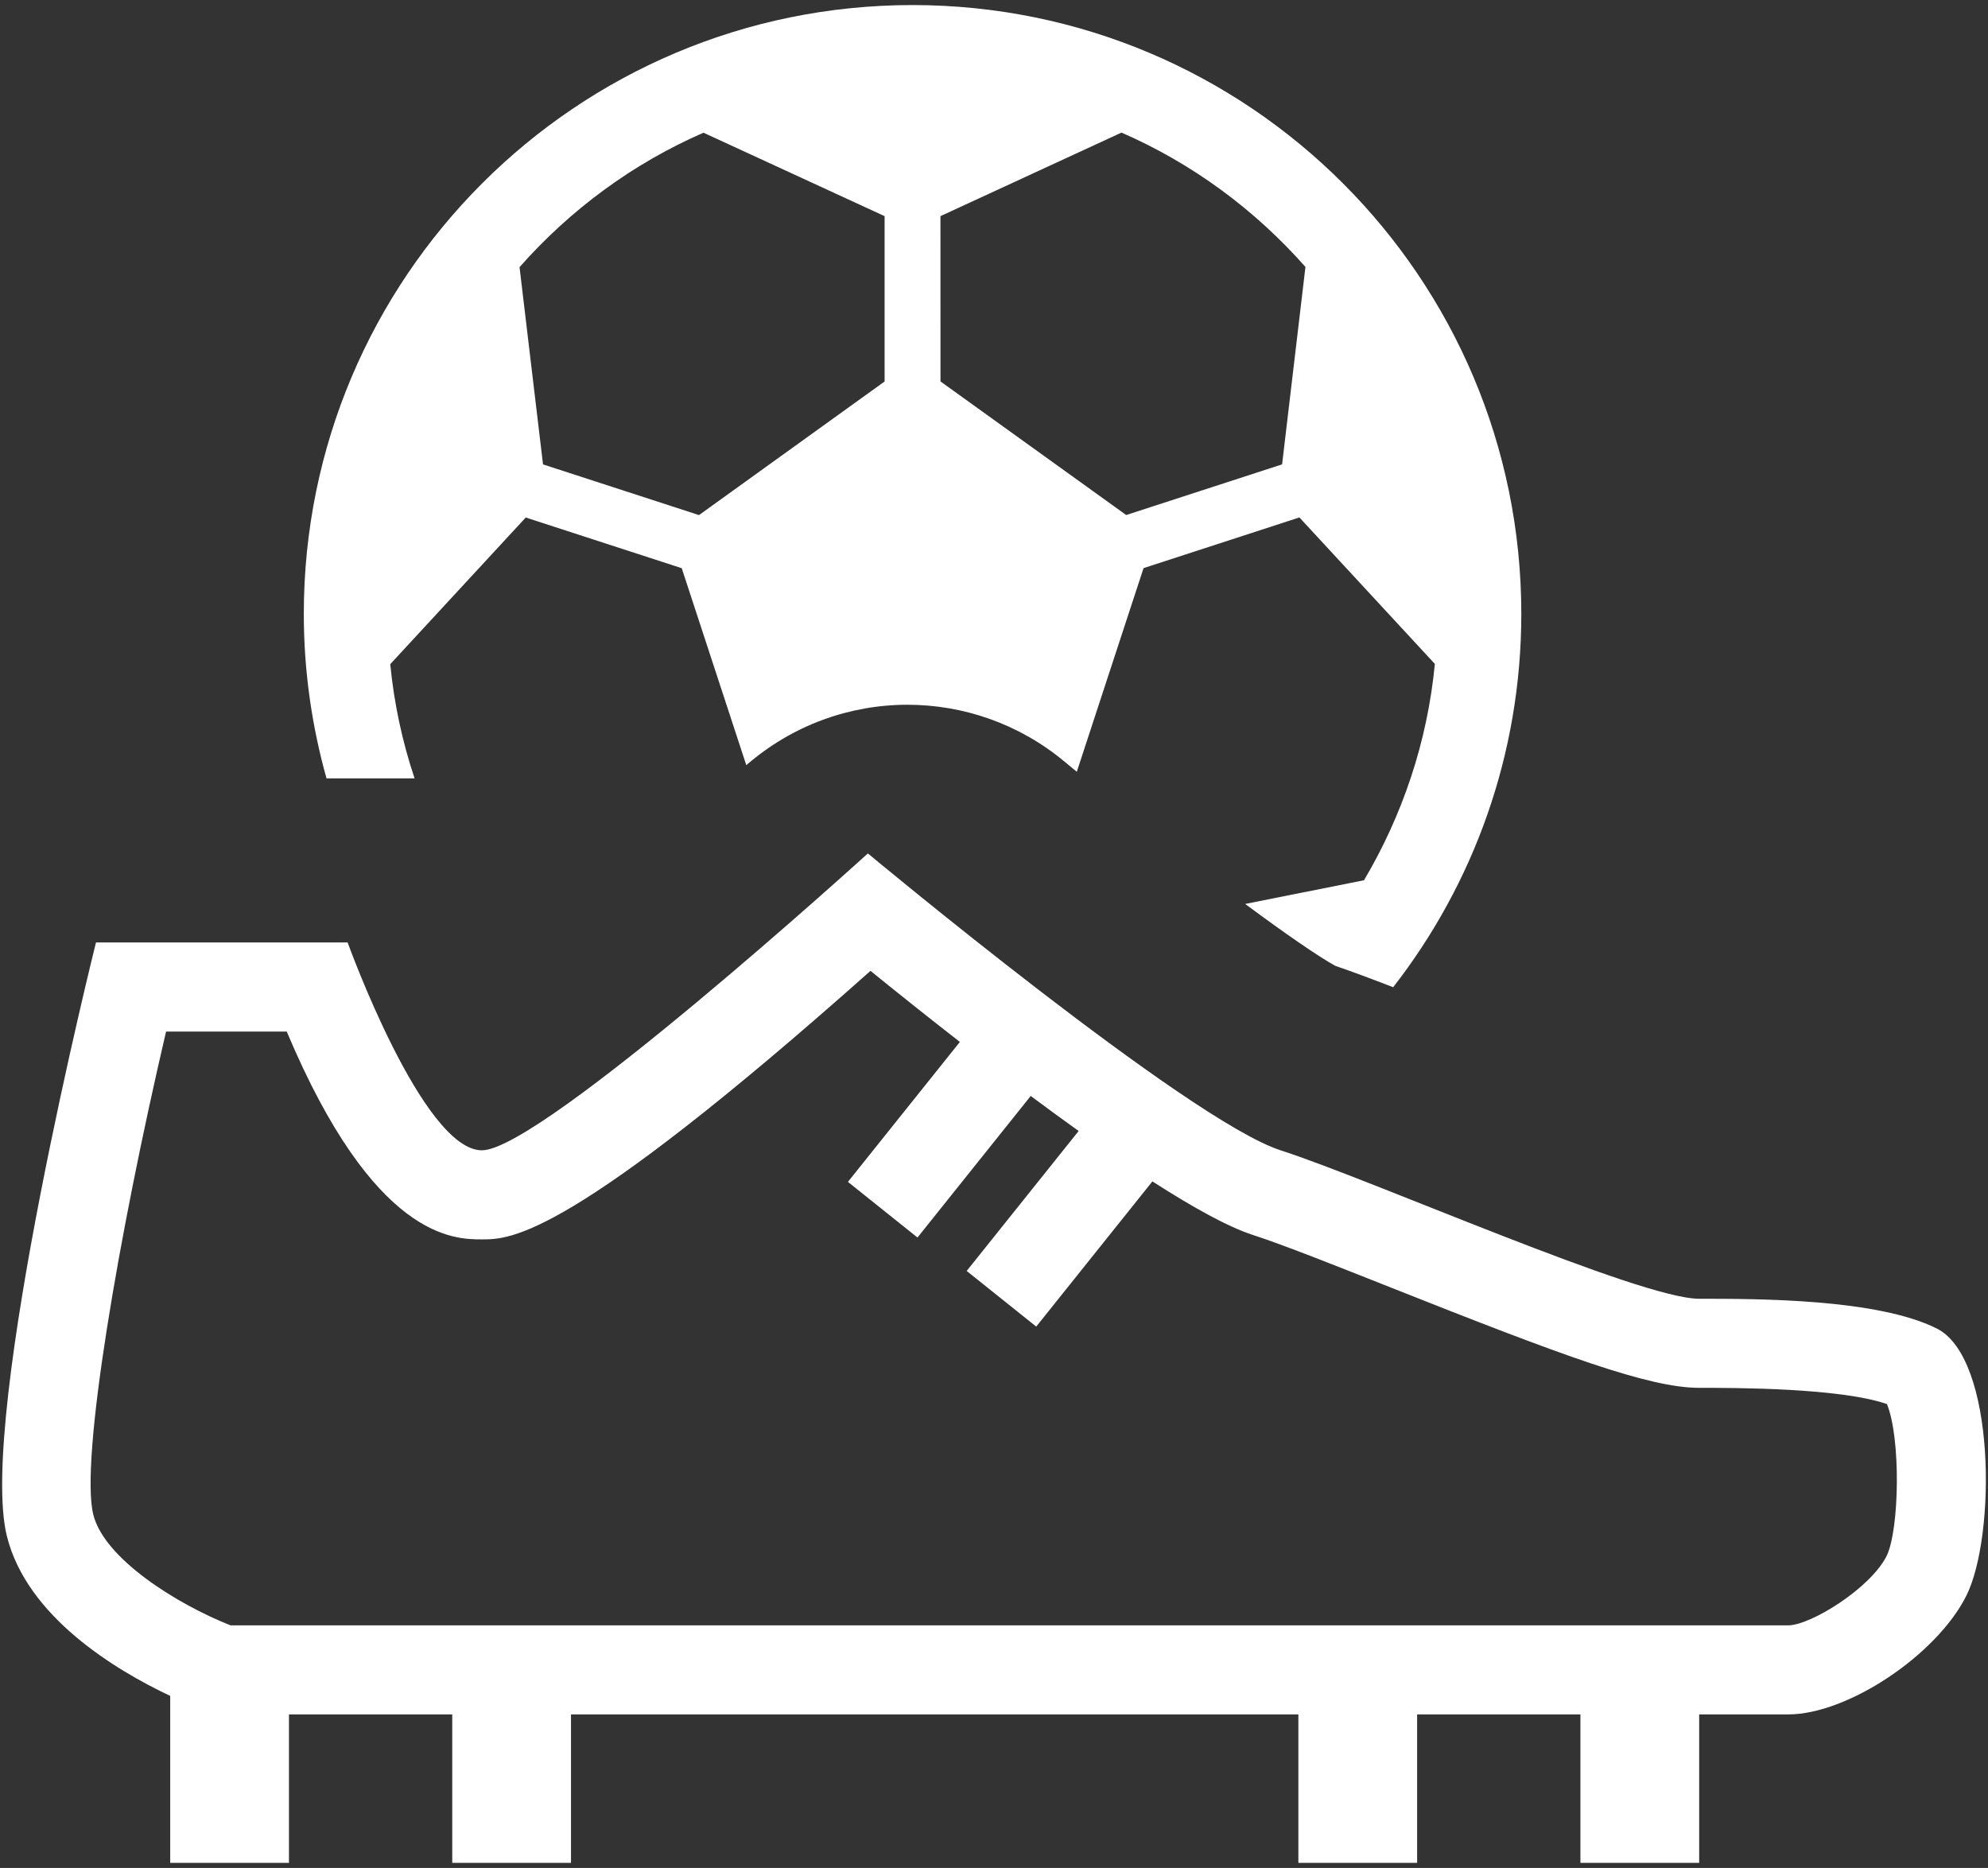 <?xml version="1.0" encoding="UTF-8"?>
<svg id="_レイヤー_1" data-name="レイヤー 1" xmlns="http://www.w3.org/2000/svg" viewBox="0 0 182 171">
  <rect x="0" y="0" width="182" height="171" fill="#333333" stroke="none"/>
  <defs>
    <style>
      .cls-1 {
        fill: #fff;
      }
    </style>
  </defs>
  <path class="cls-1" d="m177.3,121.614c-5.436-2.718-16.308-2.718-21.744-2.718s-29.897-10.872-38.318-13.59c-8.42-2.718-37.785-27.179-37.785-27.179,0,0-29.897,27.179-35.333,27.179s-12.294-19.026-12.294-19.026H8.787S-2.085,129.768.633,140.64c1.843,7.374,9.93,12.24,14.949,14.612v15.285h10.872v-13.59h14.949v13.59h10.872v-13.59h66.59v13.59h10.872v-13.59h14.949v13.59h10.872v-13.59h8.154c5.436,0,13.59-5.436,16.308-10.872s2.718-21.744-2.718-24.462Zm-4.575,20.815c-1.496,2.993-6.987,6.364-9.014,6.364H21.104c-4.863-1.92-11.547-6.075-12.561-10.131-1.234-4.934,2.309-25.596,6.661-44.228h11.046c8.01,19.025,15.328,19.026,17.869,19.026,2.629,0,7.937.002,35.574-24.582,2.386,1.936,5.196,4.181,8.183,6.507l-10.248,12.81,6.368,5.094,10.367-12.959c1.467,1.093,2.934,2.168,4.387,3.207l-10.25,12.812,6.368,5.094,10.634-13.292c3.678,2.368,6.926,4.171,9.232,4.915,2.691.869,7.563,2.803,12.722,4.851,15.639,6.208,23.509,9.133,28.101,9.133,3.301,0,12.861,0,17.19,1.484,1.275,3.087,1.155,11.436-.021,13.895Z"/>
  <path class="cls-1" d="m37.954,71.257c-1.115-3.336-1.876-6.833-2.227-10.455l12.405-13.426,14.28,4.64,5.911,18.034c4.218-3.671,9.475-5.533,14.747-5.533,5.1,0,10.207,1.727,14.381,5.203.373.31.752.622,1.128.933l6.112-18.644,14.267-4.64,12.402,13.411c-.692,7.193-2.989,13.893-6.488,19.805l-10.879,2.167c3.643,2.699,6.632,4.768,8.249,5.666,1.552.53,3.338,1.199,5.301,1.958,7.344-9.439,11.729-21.293,11.732-34.181-.005-30.778-24.949-55.727-55.732-55.732-30.776.005-55.725,24.949-55.73,55.732,0,5.222.735,10.27,2.079,15.063h8.063ZM102.67,12.138c6.496,2.827,12.217,7.063,16.843,12.297l-2.138,18.076-14.272,4.638-17.002-12.23-.003-15.132,16.573-7.649Zm-38.268.01l16.583,7.639v15.137l-16.992,12.23-14.28-4.64-2.15-18.059c4.625-5.237,10.347-9.475,16.84-12.307Z"/>
</svg>
